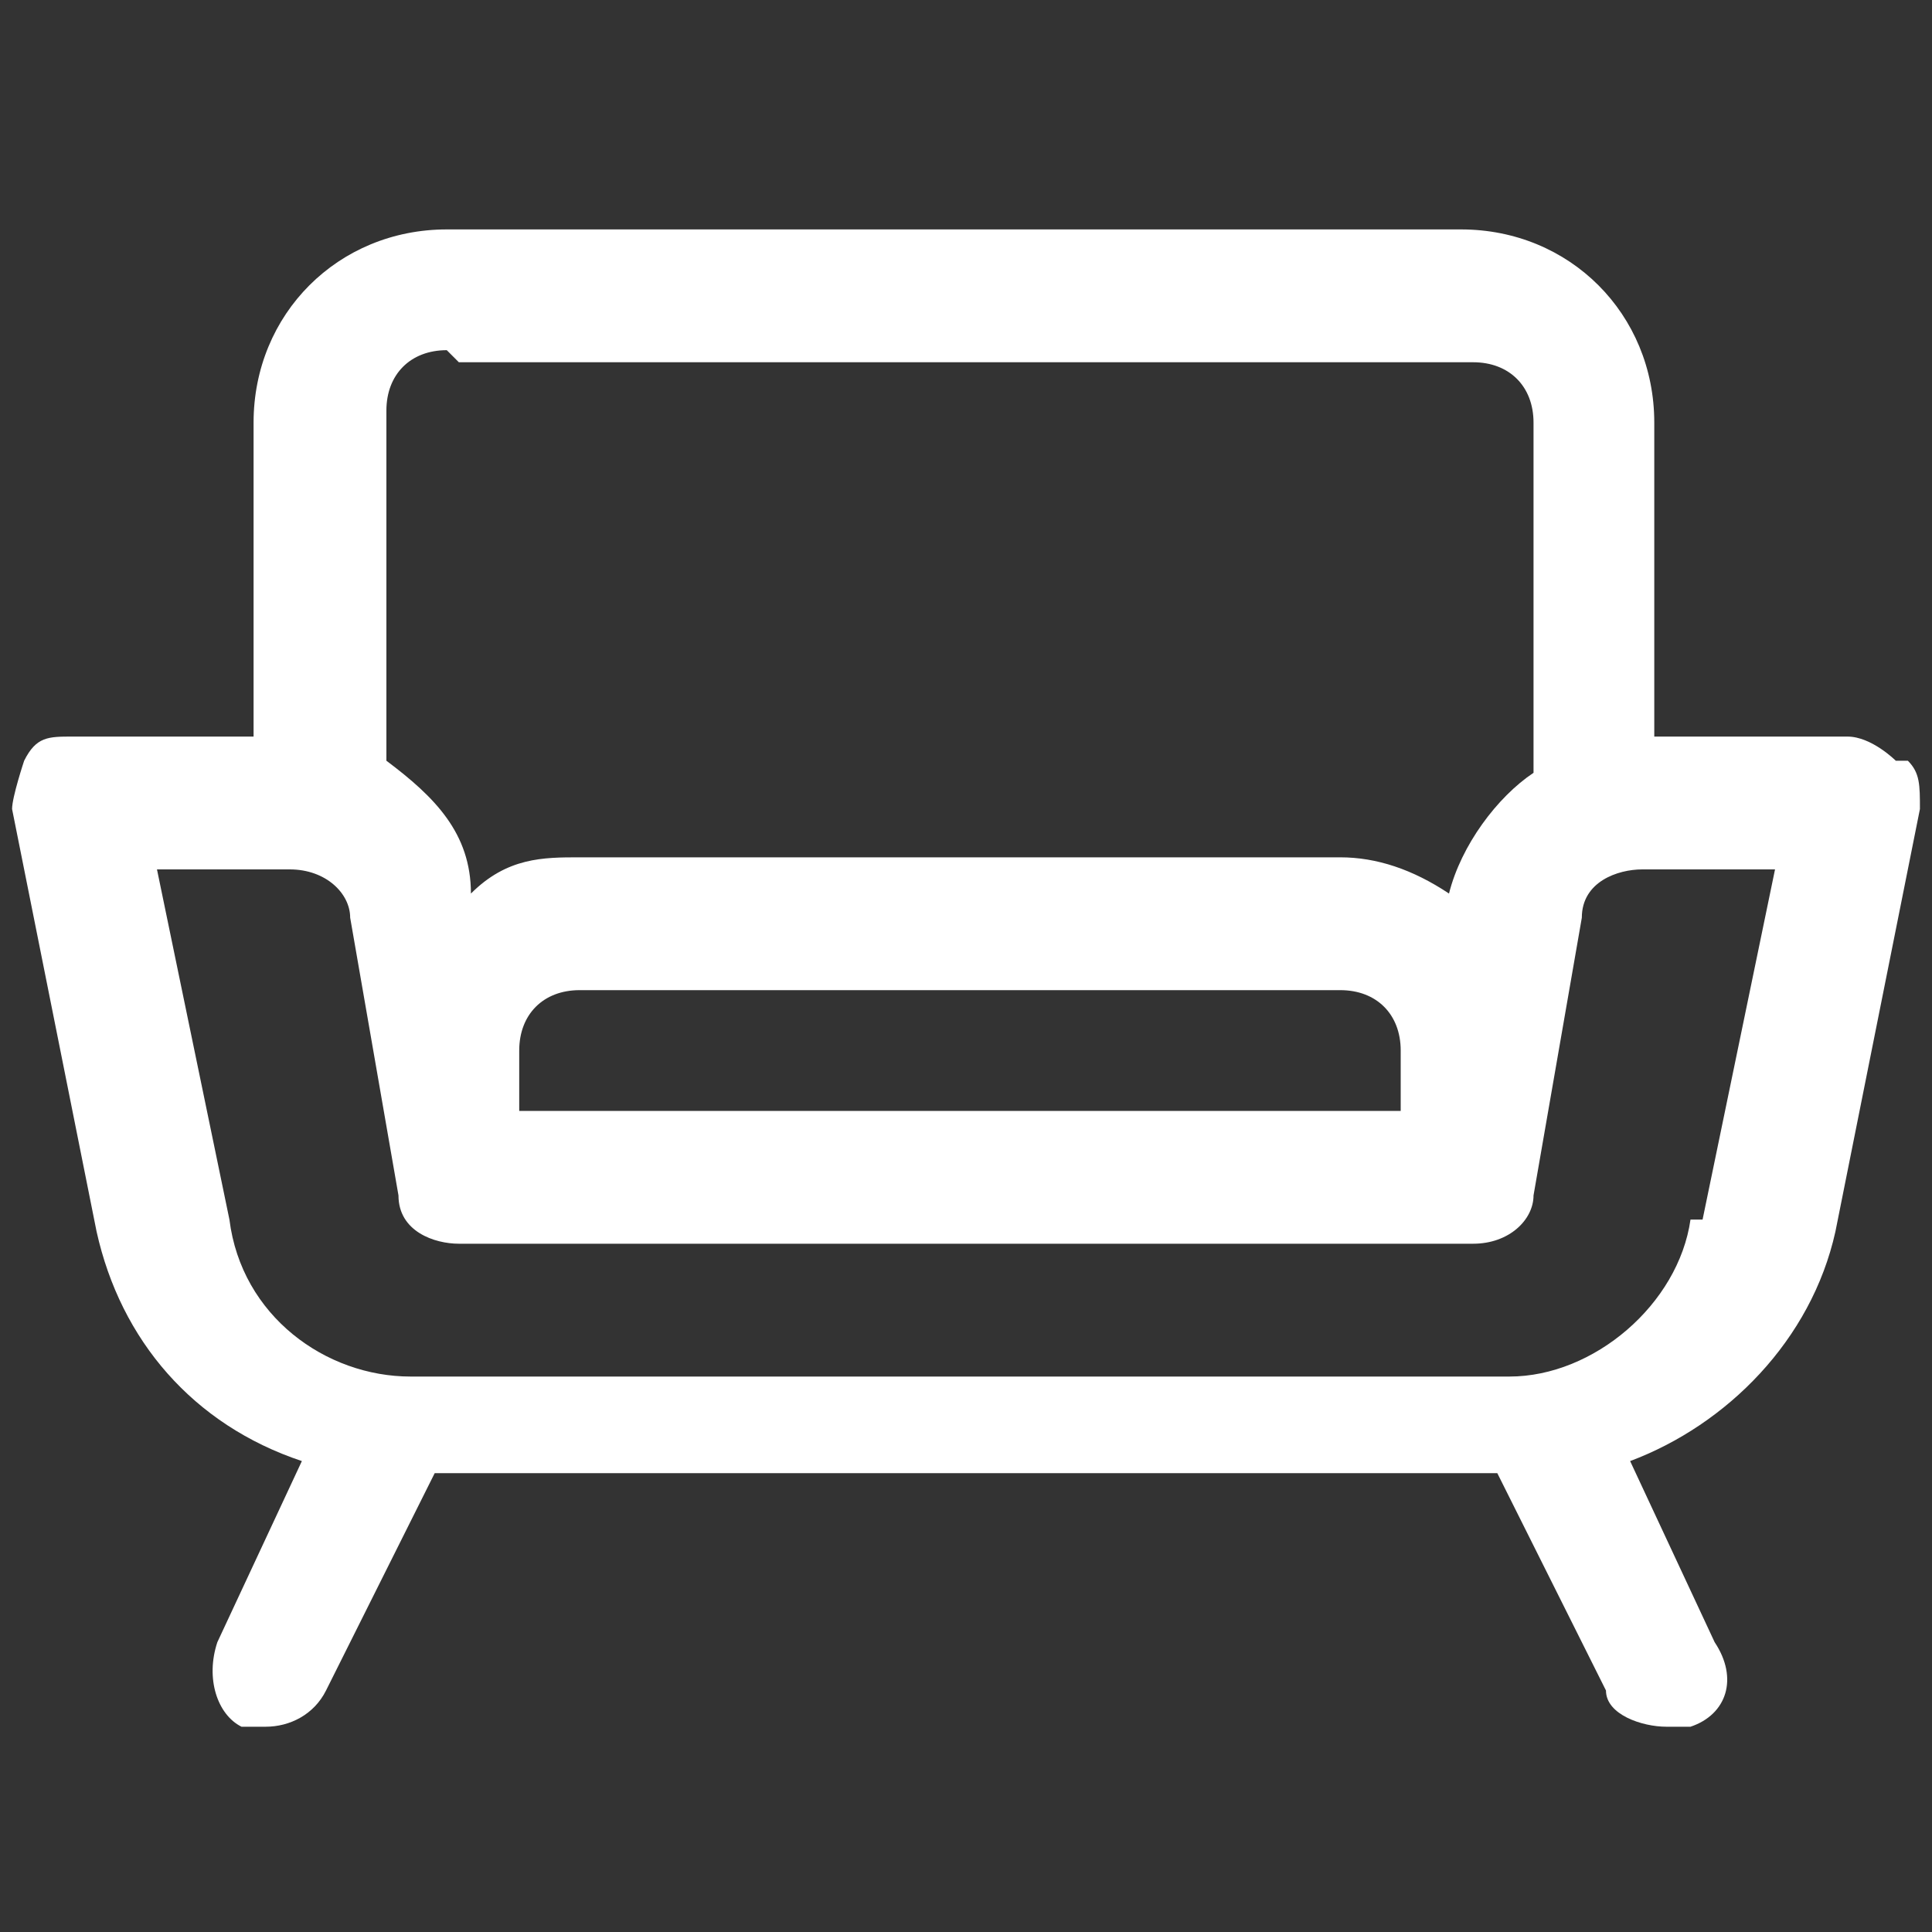 <?xml version="1.0" encoding="UTF-8"?> <svg xmlns="http://www.w3.org/2000/svg" id="Layer_1" version="1.1" viewBox="0 0 16 16"><rect x="0" y="0" width="16" height="16" fill="#333333" stroke="none"/><!-- Generator: Adobe Illustrator 29.3.1, SVG Export Plug-In . SVG Version: 2.1.0 Build 151) --><defs><style> .st0 { fill: #fff; } </style></defs><g id="Icon"><path id="Armchair" class="st0" d="M15.7,6.3c0,0-.2-.2-.4-.2h-1.6v-2.6c0-.9-.7-1.6-1.6-1.6H3.7c-.9,0-1.6.7-1.6,1.6v2.6H.6c-.2,0-.3,0-.4.2,0,0-.1.3-.1.4l.7,3.5c.2.9.8,1.6,1.7,1.9l-.7,1.5c-.1.3,0,.6.2.7h.2c.2,0,.4-.1.5-.3l.9-1.8h8.8l.9,1.8c0,.2.3.3.5.3h.2c.3-.1.4-.4.2-.7l-.7-1.5c.8-.3,1.5-1,1.7-1.9l.7-3.5c0-.2,0-.3-.1-.4h0ZM3.8,3h8.4c.3,0,.5.2.5.5v2.9c-.3.2-.6.6-.7,1h0c-.3-.2-.6-.3-.9-.3h-6.3c-.3,0-.6,0-.9.3h0c0-.5-.3-.8-.7-1.1v-2.9c0-.3.2-.5.5-.5h0ZM11.6,9.2h-7.3v-.5c0-.3.2-.5.5-.5h6.3c.3,0,.5.2.5.5v.5h0ZM14,10.1c-.1.7-.8,1.3-1.5,1.3H3.4c-.7,0-1.4-.5-1.5-1.3l-.6-2.9h1.1c.3,0,.5.2.5.4l.4,2.3c0,.3.3.4.5.4h8.4c.3,0,.5-.2.5-.4l.4-2.3c0-.3.3-.4.5-.4h1.1l-.6,2.9h0Z"></path></g></svg> 